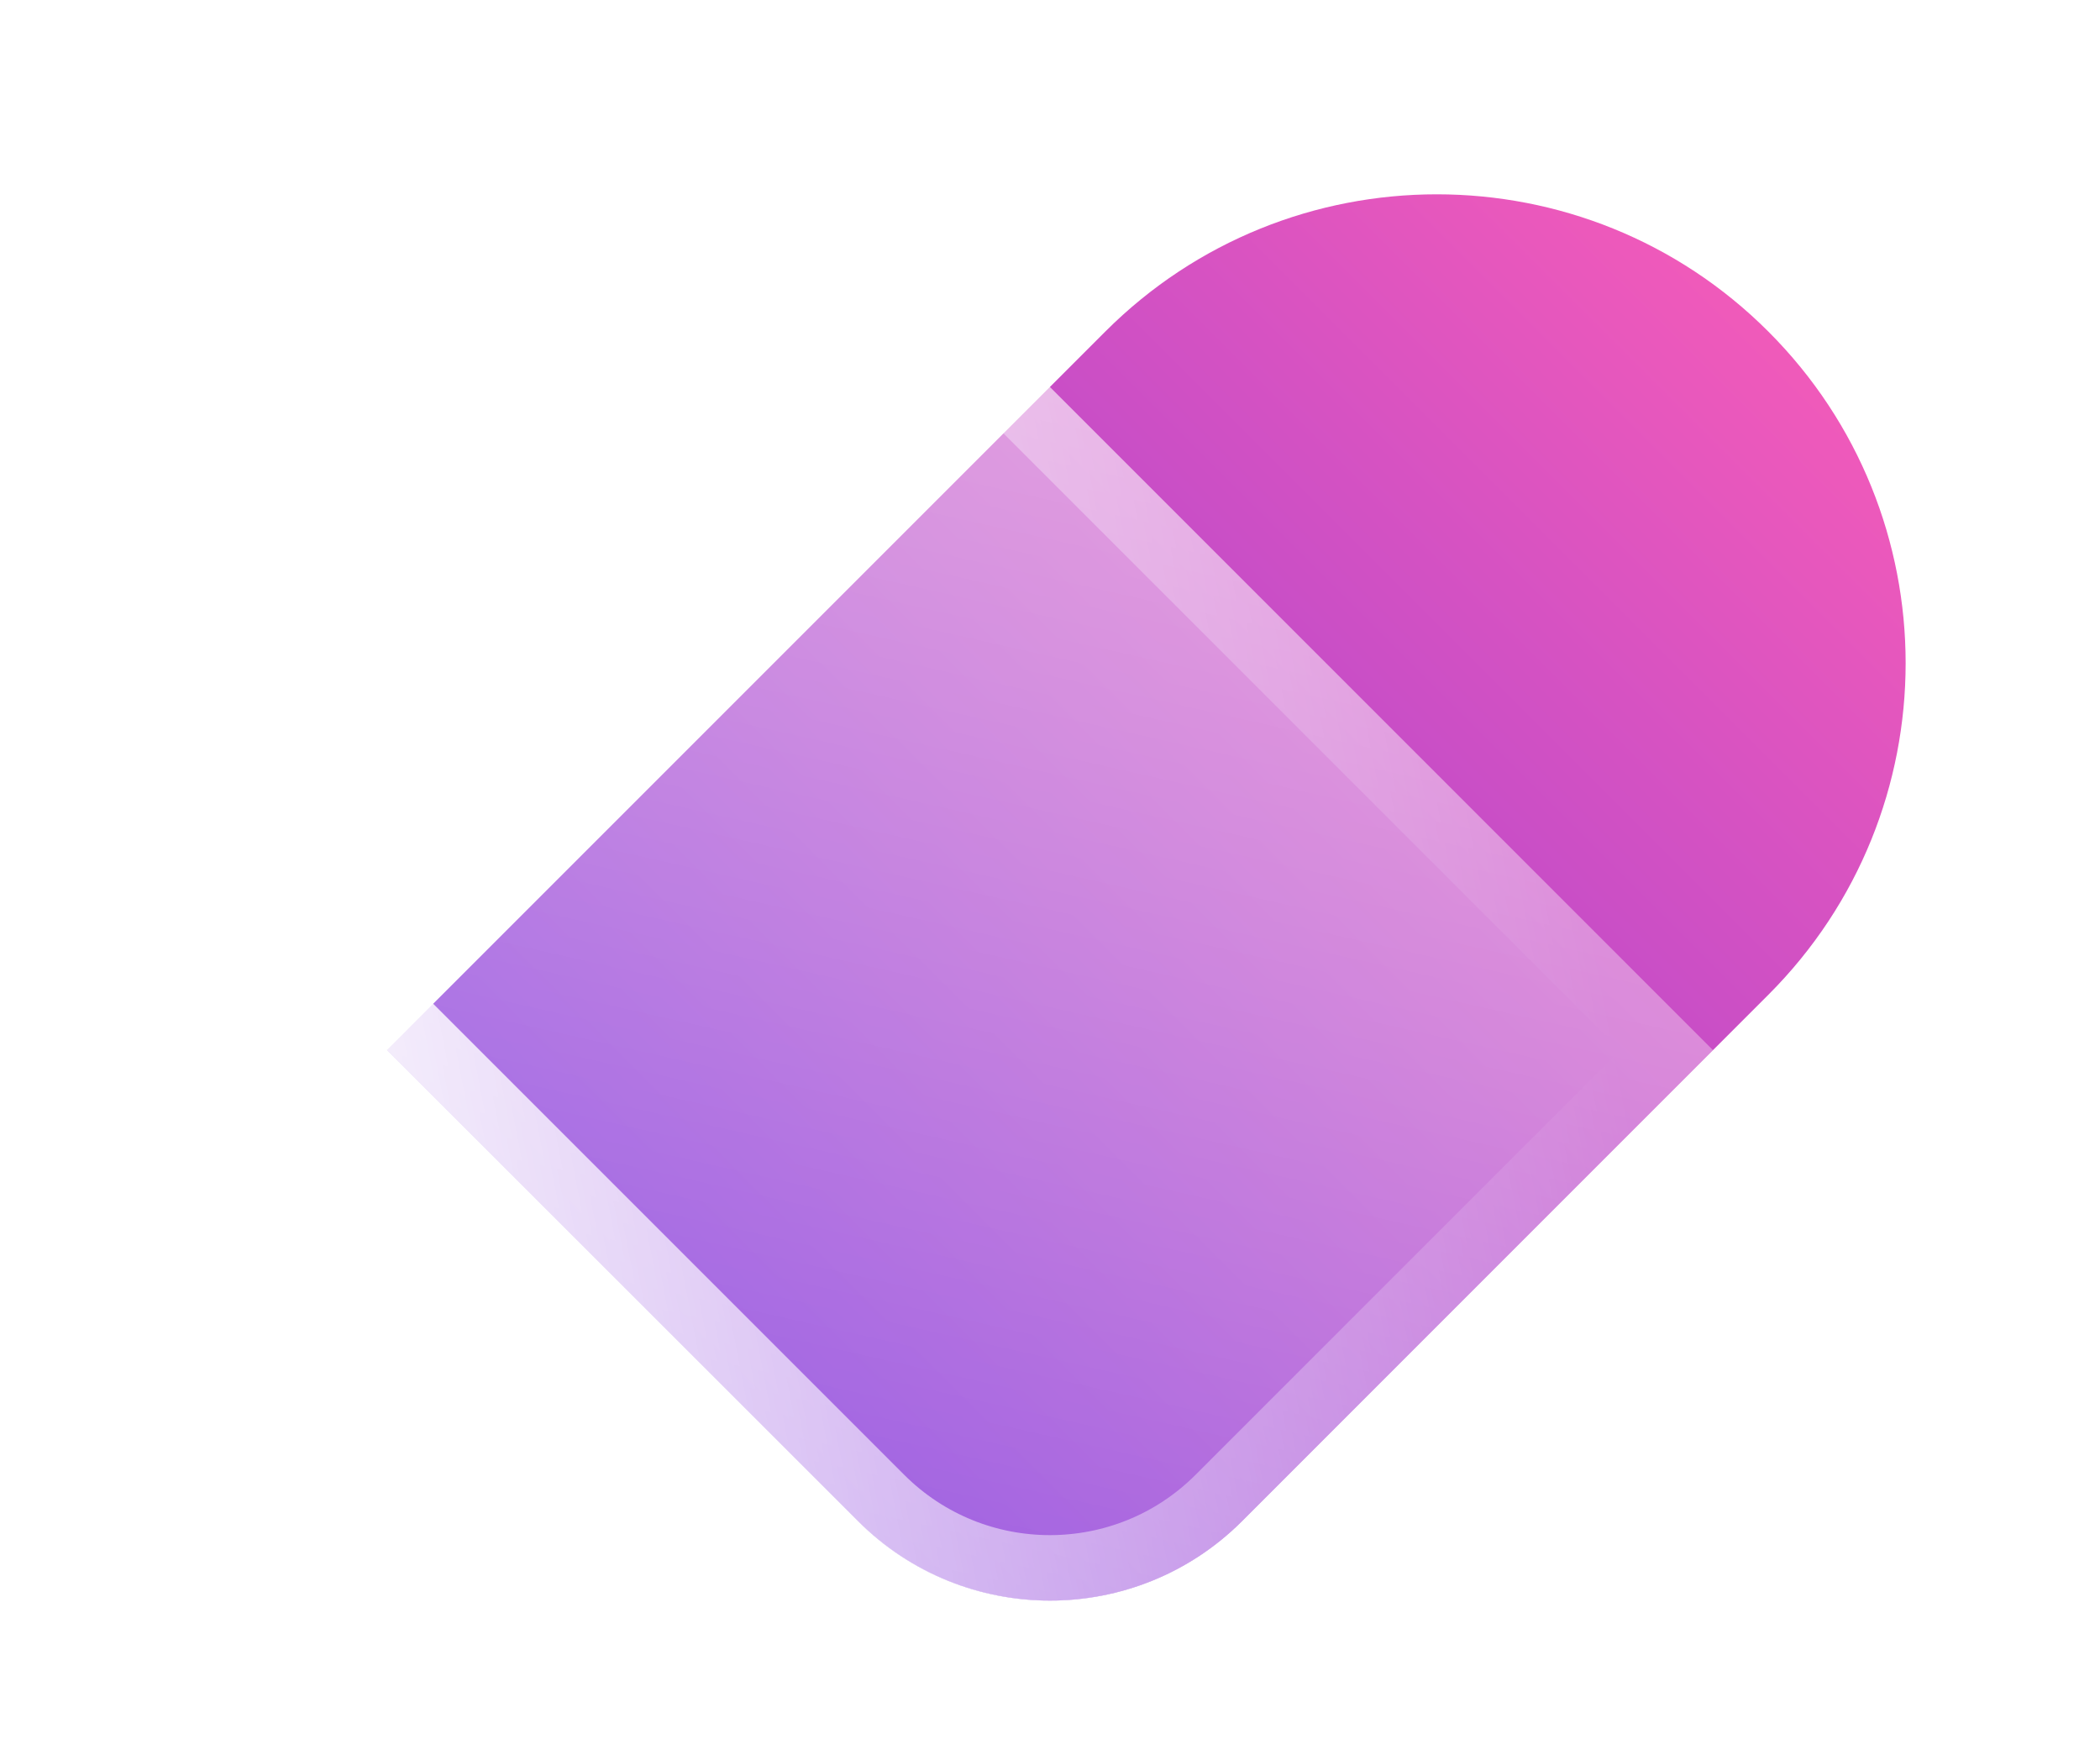 <svg width="64" height="53" viewBox="0 0 64 53" fill="none" xmlns="http://www.w3.org/2000/svg">
<path d="M53.895 10.106C59.472 15.683 59.469 24.738 53.895 30.311L37.856 46.35C34.623 49.583 29.38 49.583 26.147 46.35L11.793 31.996L33.686 10.103C39.263 4.526 48.318 4.529 53.892 10.103L53.895 10.106Z" fill="url(#paint0_linear_2030_18128)"/>
<g filter="url(#filter0_b_2030_18128)">
<path d="M10.106 10.107C15.683 4.53 24.738 4.533 30.311 10.107L52.205 32.001L37.851 46.355C34.618 49.587 29.374 49.587 26.142 46.355L10.103 30.316C4.526 24.739 4.529 15.684 10.103 10.11L10.106 10.107Z" fill="url(#paint1_linear_2030_18128)"/>
<path d="M10.813 10.814C15.999 5.628 24.421 5.631 29.604 10.814L50.791 32.001L37.144 45.648C34.302 48.49 29.691 48.49 26.849 45.648L10.81 29.609C5.623 24.422 5.626 16.001 10.81 10.817L10.813 10.814Z" stroke="url(#paint2_linear_2030_18128)" stroke-width="2"/>
</g>
<defs>
<filter id="filter0_b_2030_18128" x="-12.078" y="-12.075" width="82.281" height="78.854" filterUnits="userSpaceOnUse" color-interpolation-filters="sRGB">
<feFlood flood-opacity="0" result="BackgroundImageFix"/>
<feGaussianBlur in="BackgroundImageFix" stdDeviation="9"/>
<feComposite in2="SourceAlpha" operator="in" result="effect1_backgroundBlur_2030_18128"/>
<feBlend mode="normal" in="SourceGraphic" in2="effect1_backgroundBlur_2030_18128" result="shape"/>
</filter>
<linearGradient id="paint0_linear_2030_18128" x1="53.893" y1="10.104" x2="21.897" y2="42.101" gradientUnits="userSpaceOnUse">
<stop stop-color="#F05ABA"/>
<stop offset="1" stop-color="#863ADB"/>
</linearGradient>
<linearGradient id="paint1_linear_2030_18128" x1="31.331" y1="49.262" x2="40.773" y2="7.445" gradientUnits="userSpaceOnUse">
<stop stop-color="white" stop-opacity="0.2"/>
<stop offset="1" stop-color="white" stop-opacity="0.49"/>
</linearGradient>
<linearGradient id="paint2_linear_2030_18128" x1="3.943" y1="21.303" x2="45.6" y2="13.23" gradientUnits="userSpaceOnUse">
<stop stop-color="white"/>
<stop offset="1" stop-color="white" stop-opacity="0"/>
</linearGradient>
</defs>
</svg>
